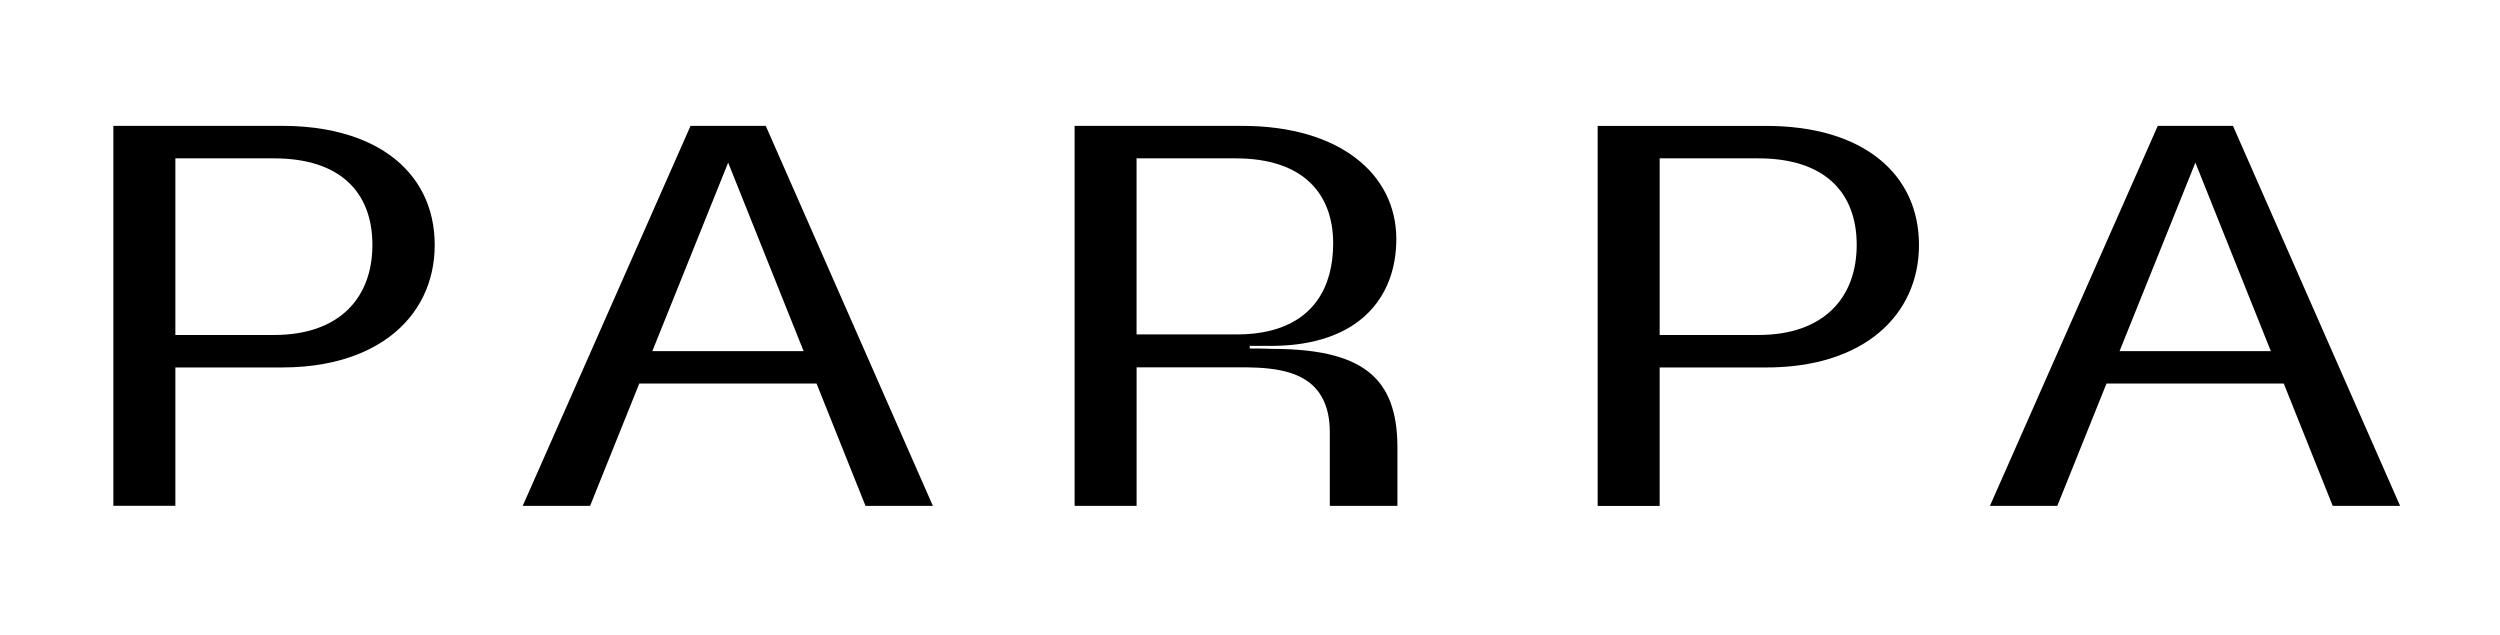 <?xml version="1.0" encoding="utf-8"?>
<!-- Generator: Adobe Illustrator 27.0.0, SVG Export Plug-In . SVG Version: 6.00 Build 0)  -->
<svg version="1.1" id="Layer_1" xmlns="http://www.w3.org/2000/svg" xmlns:xlink="http://www.w3.org/1999/xlink" x="0px" y="0px"
	 viewBox="0 0 636.68 161.79" style="enable-background:new 0 0 636.68 161.79;" xml:space="preserve">
<path d="M110.71,62.39c0-9.58-3.99-17.54-11.44-22.9c-2.19-1.58-4.68-2.93-7.46-4.03c-2.78-1.1-5.84-1.95-9.17-2.53
	c-3.33-0.58-6.94-0.88-10.8-0.88H28.87v96.77h15.79V93.58h27.18c3.86,0,7.47-0.32,10.8-0.94c3.33-0.62,6.39-1.52,9.17-2.69
	c2.78-1.17,5.27-2.59,7.46-4.24C106.72,80.1,110.71,71.89,110.71,62.39z M69.8,85.31H44.66V40.33H69.8
	c16.72,0,25.04,8.53,25.04,22.05C94.84,75.77,86.52,85.31,69.8,85.31z"/>
<path d="M175.86,32.06l-42.74,96.77h17.16l12.53-31.16h45.14l12.47,31.16h17.16l-42.56-96.77H175.86z M166.13,89.43l19.28-47.94
	l0.03-0.07l0.03,0.07l19.19,47.94H166.13z"/>
<path d="M488.71,62.39c0-9.02-3.53-16.6-10.16-21.92c-1.66-1.33-3.51-2.52-5.54-3.56c-0.51-0.26-1.03-0.51-1.56-0.75
	c-2.13-0.96-4.44-1.76-6.93-2.4c-0.62-0.16-1.26-0.31-1.9-0.44c-1.29-0.27-2.62-0.5-4-0.69c-0.69-0.09-1.39-0.17-2.1-0.24
	c-2.13-0.21-4.36-0.32-6.67-0.32h-42.97v96.77h15.79V93.58h27.18c2.32,0,4.54-0.12,6.67-0.34c0.71-0.08,1.41-0.16,2.1-0.26
	c1.38-0.2,2.71-0.45,4-0.74c0.64-0.15,1.28-0.3,1.9-0.47c2.49-0.68,4.8-1.53,6.93-2.54c0.53-0.25,1.05-0.52,1.56-0.79
	c2.04-1.09,3.89-2.34,5.54-3.73C485.18,79.13,488.71,71.33,488.71,62.39z M447.81,85.31h-25.14V40.33h25.14
	c16.72,0,25.04,8.53,25.04,22.05C472.84,75.77,464.52,85.31,447.81,85.31z"/>
<path d="M348.41,94.61c-0.32-0.25-0.66-0.49-1-0.72c-0.69-0.47-1.42-0.9-2.2-1.29c-0.78-0.4-1.61-0.76-2.48-1.09
	s-1.79-0.63-2.76-0.9c-4.36-1.2-9.71-1.76-16.13-1.76c0,0-2-0.08-2.99-0.08h-2.58h0v-0.68h0h5.3c2.14,0,4.16-0.11,6.07-0.32
	c1.27-0.14,2.49-0.33,3.65-0.56c0.58-0.11,1.15-0.24,1.71-0.38c1.12-0.27,2.18-0.58,3.2-0.94c1.02-0.35,1.99-0.74,2.91-1.17
	c1.38-0.64,2.66-1.36,3.83-2.16c0.39-0.27,0.77-0.54,1.14-0.82c3.67-2.81,6.2-6.4,7.73-10.44c0.3-0.81,0.57-1.64,0.79-2.48
	c0.23-0.84,0.41-1.7,0.56-2.57c0.3-1.74,0.44-3.54,0.44-5.37c0-16.67-14.6-28.82-39.2-28.82h-42.73v96.77h15.79V93.55h23.51
	c0.48,0,0.97,0,1.47,0c0.48,0,0.96,0,1.45,0c0.02,0,0.03,0,0.05,0c0.31,0,0.62,0,0.94,0c0.04,0,0.08,0,0.12,0
	c0.29,0,0.58,0.01,0.87,0.01c0.11,0,0.21,0,0.32,0.01c0.23,0,0.45,0.01,0.68,0.02c0.13,0,0.26,0.01,0.4,0.01
	c0.21,0.01,0.41,0.01,0.62,0.02c0.14,0.01,0.28,0.01,0.42,0.02c0.2,0.01,0.41,0.02,0.61,0.03c0.14,0.01,0.29,0.02,0.43,0.03
	c0.2,0.01,0.4,0.03,0.61,0.05c0.14,0.01,0.29,0.02,0.43,0.04c0.2,0.02,0.41,0.04,0.61,0.06c0.14,0.01,0.28,0.03,0.42,0.05
	c0.21,0.02,0.42,0.05,0.63,0.08c0.13,0.02,0.27,0.03,0.4,0.05c0.23,0.03,0.45,0.07,0.68,0.11c0.11,0.02,0.23,0.04,0.34,0.06
	c0.32,0.06,0.64,0.12,0.96,0.19c0.01,0,0.03,0.01,0.04,0.01c0.33,0.07,0.67,0.15,1,0.24c0.09,0.02,0.17,0.05,0.26,0.07
	c0.24,0.07,0.47,0.13,0.71,0.2c0.12,0.04,0.23,0.08,0.35,0.11c0.2,0.07,0.4,0.13,0.6,0.21c0.12,0.04,0.24,0.09,0.36,0.14
	c0.19,0.07,0.37,0.15,0.56,0.23c0.12,0.05,0.25,0.11,0.37,0.17c0.18,0.08,0.35,0.17,0.53,0.25c0.12,0.06,0.24,0.12,0.36,0.19
	c0.17,0.09,0.34,0.19,0.51,0.29c0.12,0.07,0.23,0.14,0.34,0.21c0.17,0.11,0.33,0.22,0.49,0.33c0.11,0.07,0.21,0.15,0.32,0.22
	c0.17,0.12,0.33,0.26,0.49,0.39c0.09,0.07,0.18,0.14,0.27,0.22c0.19,0.16,0.37,0.33,0.55,0.51c0.06,0.06,0.12,0.11,0.17,0.16
	c0.23,0.24,0.46,0.48,0.67,0.74c0.04,0.05,0.08,0.11,0.12,0.16c0.17,0.21,0.34,0.42,0.49,0.65c0.07,0.1,0.13,0.2,0.2,0.31
	c0.12,0.19,0.25,0.38,0.36,0.57c0.07,0.12,0.14,0.25,0.2,0.37c0.1,0.19,0.21,0.38,0.3,0.58c0.07,0.14,0.13,0.28,0.19,0.42
	c0.09,0.2,0.17,0.41,0.25,0.62c0.06,0.15,0.11,0.3,0.17,0.46c0.07,0.22,0.14,0.44,0.21,0.66c0.05,0.16,0.09,0.33,0.14,0.49
	c0.06,0.24,0.12,0.48,0.17,0.72c0.04,0.17,0.08,0.34,0.11,0.52c0.05,0.26,0.09,0.53,0.13,0.8c0.03,0.17,0.05,0.34,0.07,0.52
	c0.04,0.31,0.06,0.63,0.09,0.95c0.01,0.16,0.03,0.3,0.04,0.46c0.03,0.49,0.04,0.99,0.04,1.51c0,12.48,0,18.79,0,18.79h17.22v-15.02
	C355.86,104.85,353.56,98.61,348.41,94.61z M315.03,85.17L315.03,85.17h-25.58V40.33h25.25c17.39,0,24.82,9.21,24.82,21.64
	c0,11.43-5.22,19.6-16.08,22.26C320.94,84.85,318.14,85.17,315.03,85.17z"/>
<path d="M549.52,32.06l-42.74,96.77h17.16l12.53-31.16h45.14l12.47,31.16h17.16l-42.56-96.77H549.52z M539.79,89.43l19.28-47.94
	l0.03-0.07l0.03,0.07l19.19,47.94H539.79z"/>
</svg>
